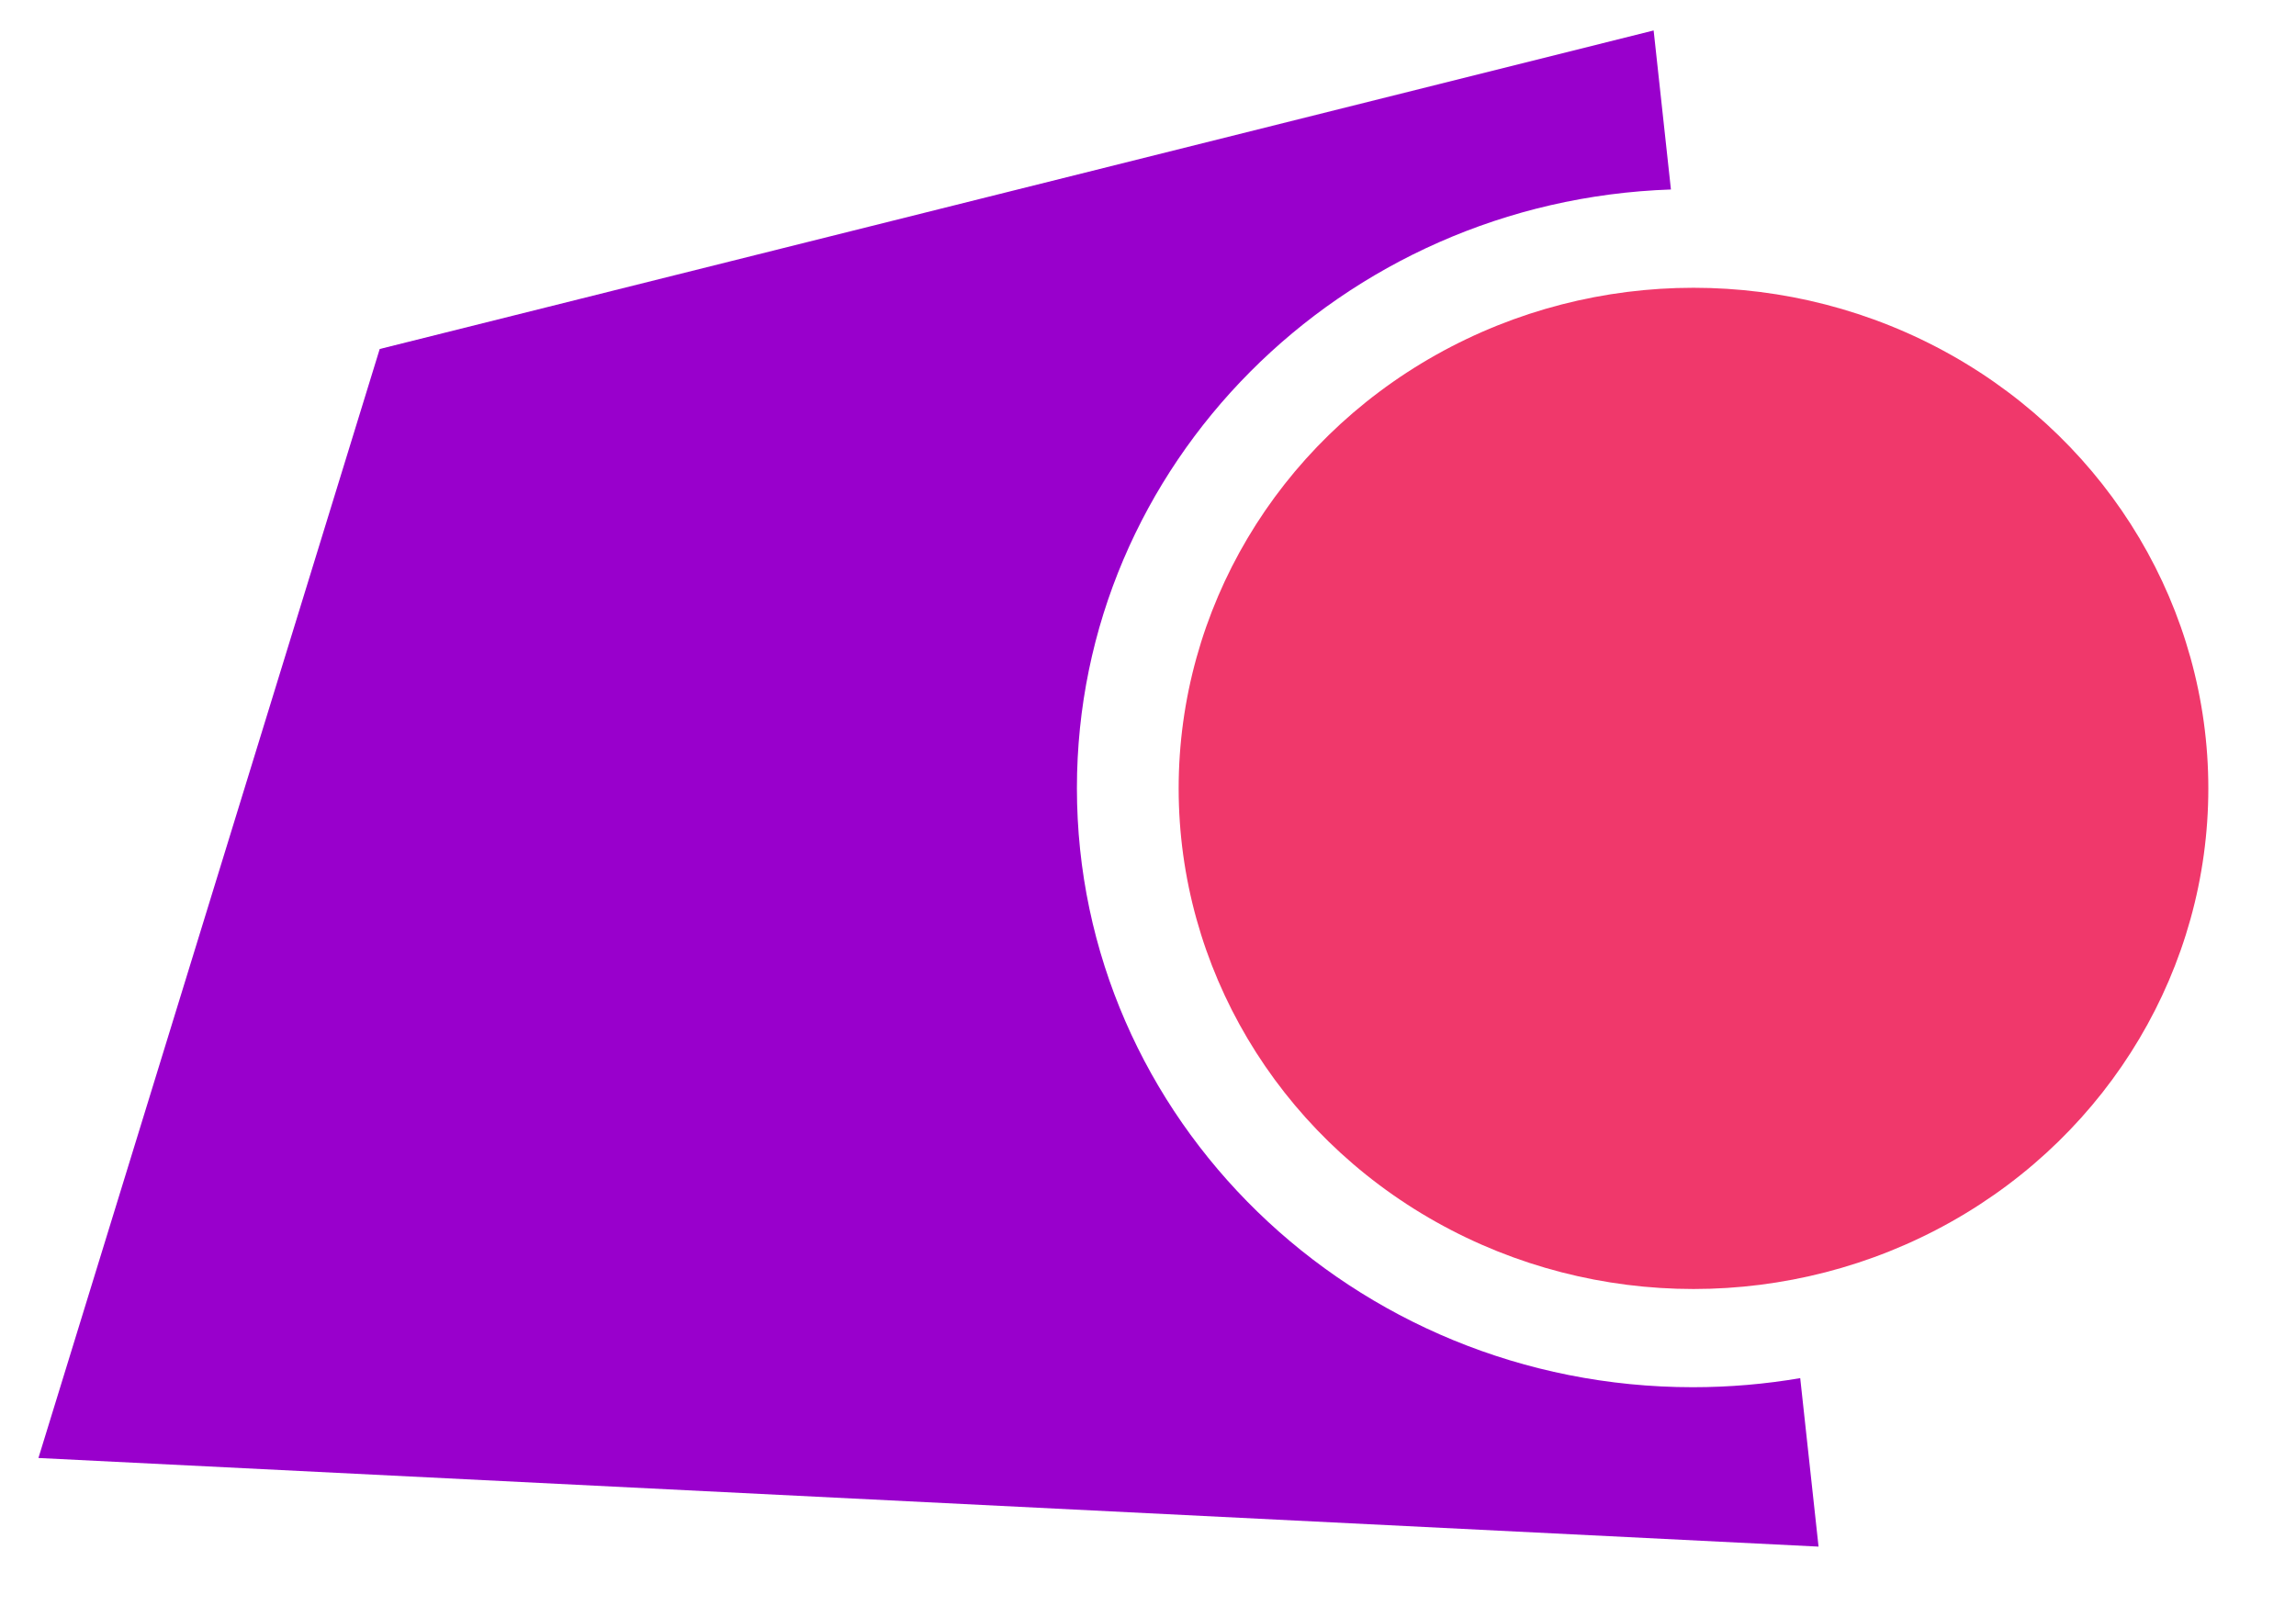 <?xml version="1.0" encoding="UTF-8" standalone="no"?> <svg xmlns="http://www.w3.org/2000/svg" xmlns:xlink="http://www.w3.org/1999/xlink" xmlns:serif="http://www.serif.com/" width="100%" height="100%" viewBox="0 0 159 112" version="1.1" xml:space="preserve" style="fill-rule:evenodd;clip-rule:evenodd;stroke-linejoin:round;stroke-miterlimit:2;"> <g transform="matrix(1,0,0,1,-2353.84,0)"> <g id="SusDirks-BulletPoint" transform="matrix(0.529,0,0,0.715,1110.19,27.789)"> <rect x="2350.38" y="-38.876" width="299.036" height="156.532" style="fill:none;"></rect> <g transform="matrix(0.711,0,0,1.029,2166.35,-75.19)"> <path d="M591.083,165.041L594.457,180.902L266.703,172.559L329.539,68.156L564.094,38.168L567.278,53.139C506.554,54.197 457.908,79.046 457.908,109.5C457.908,140.626 508.723,165.896 571.314,165.896C578.056,165.896 584.662,165.603 591.083,165.041Z" style="fill:rgb(153,0,204);"></path> </g> <g transform="matrix(3.958,0,0,2.848,1214.47,-49.351)"> <circle cx="343.145" cy="30.498" r="17.028" style="fill:rgb(240,56,107);"></circle> </g> </g> </g> </svg> 